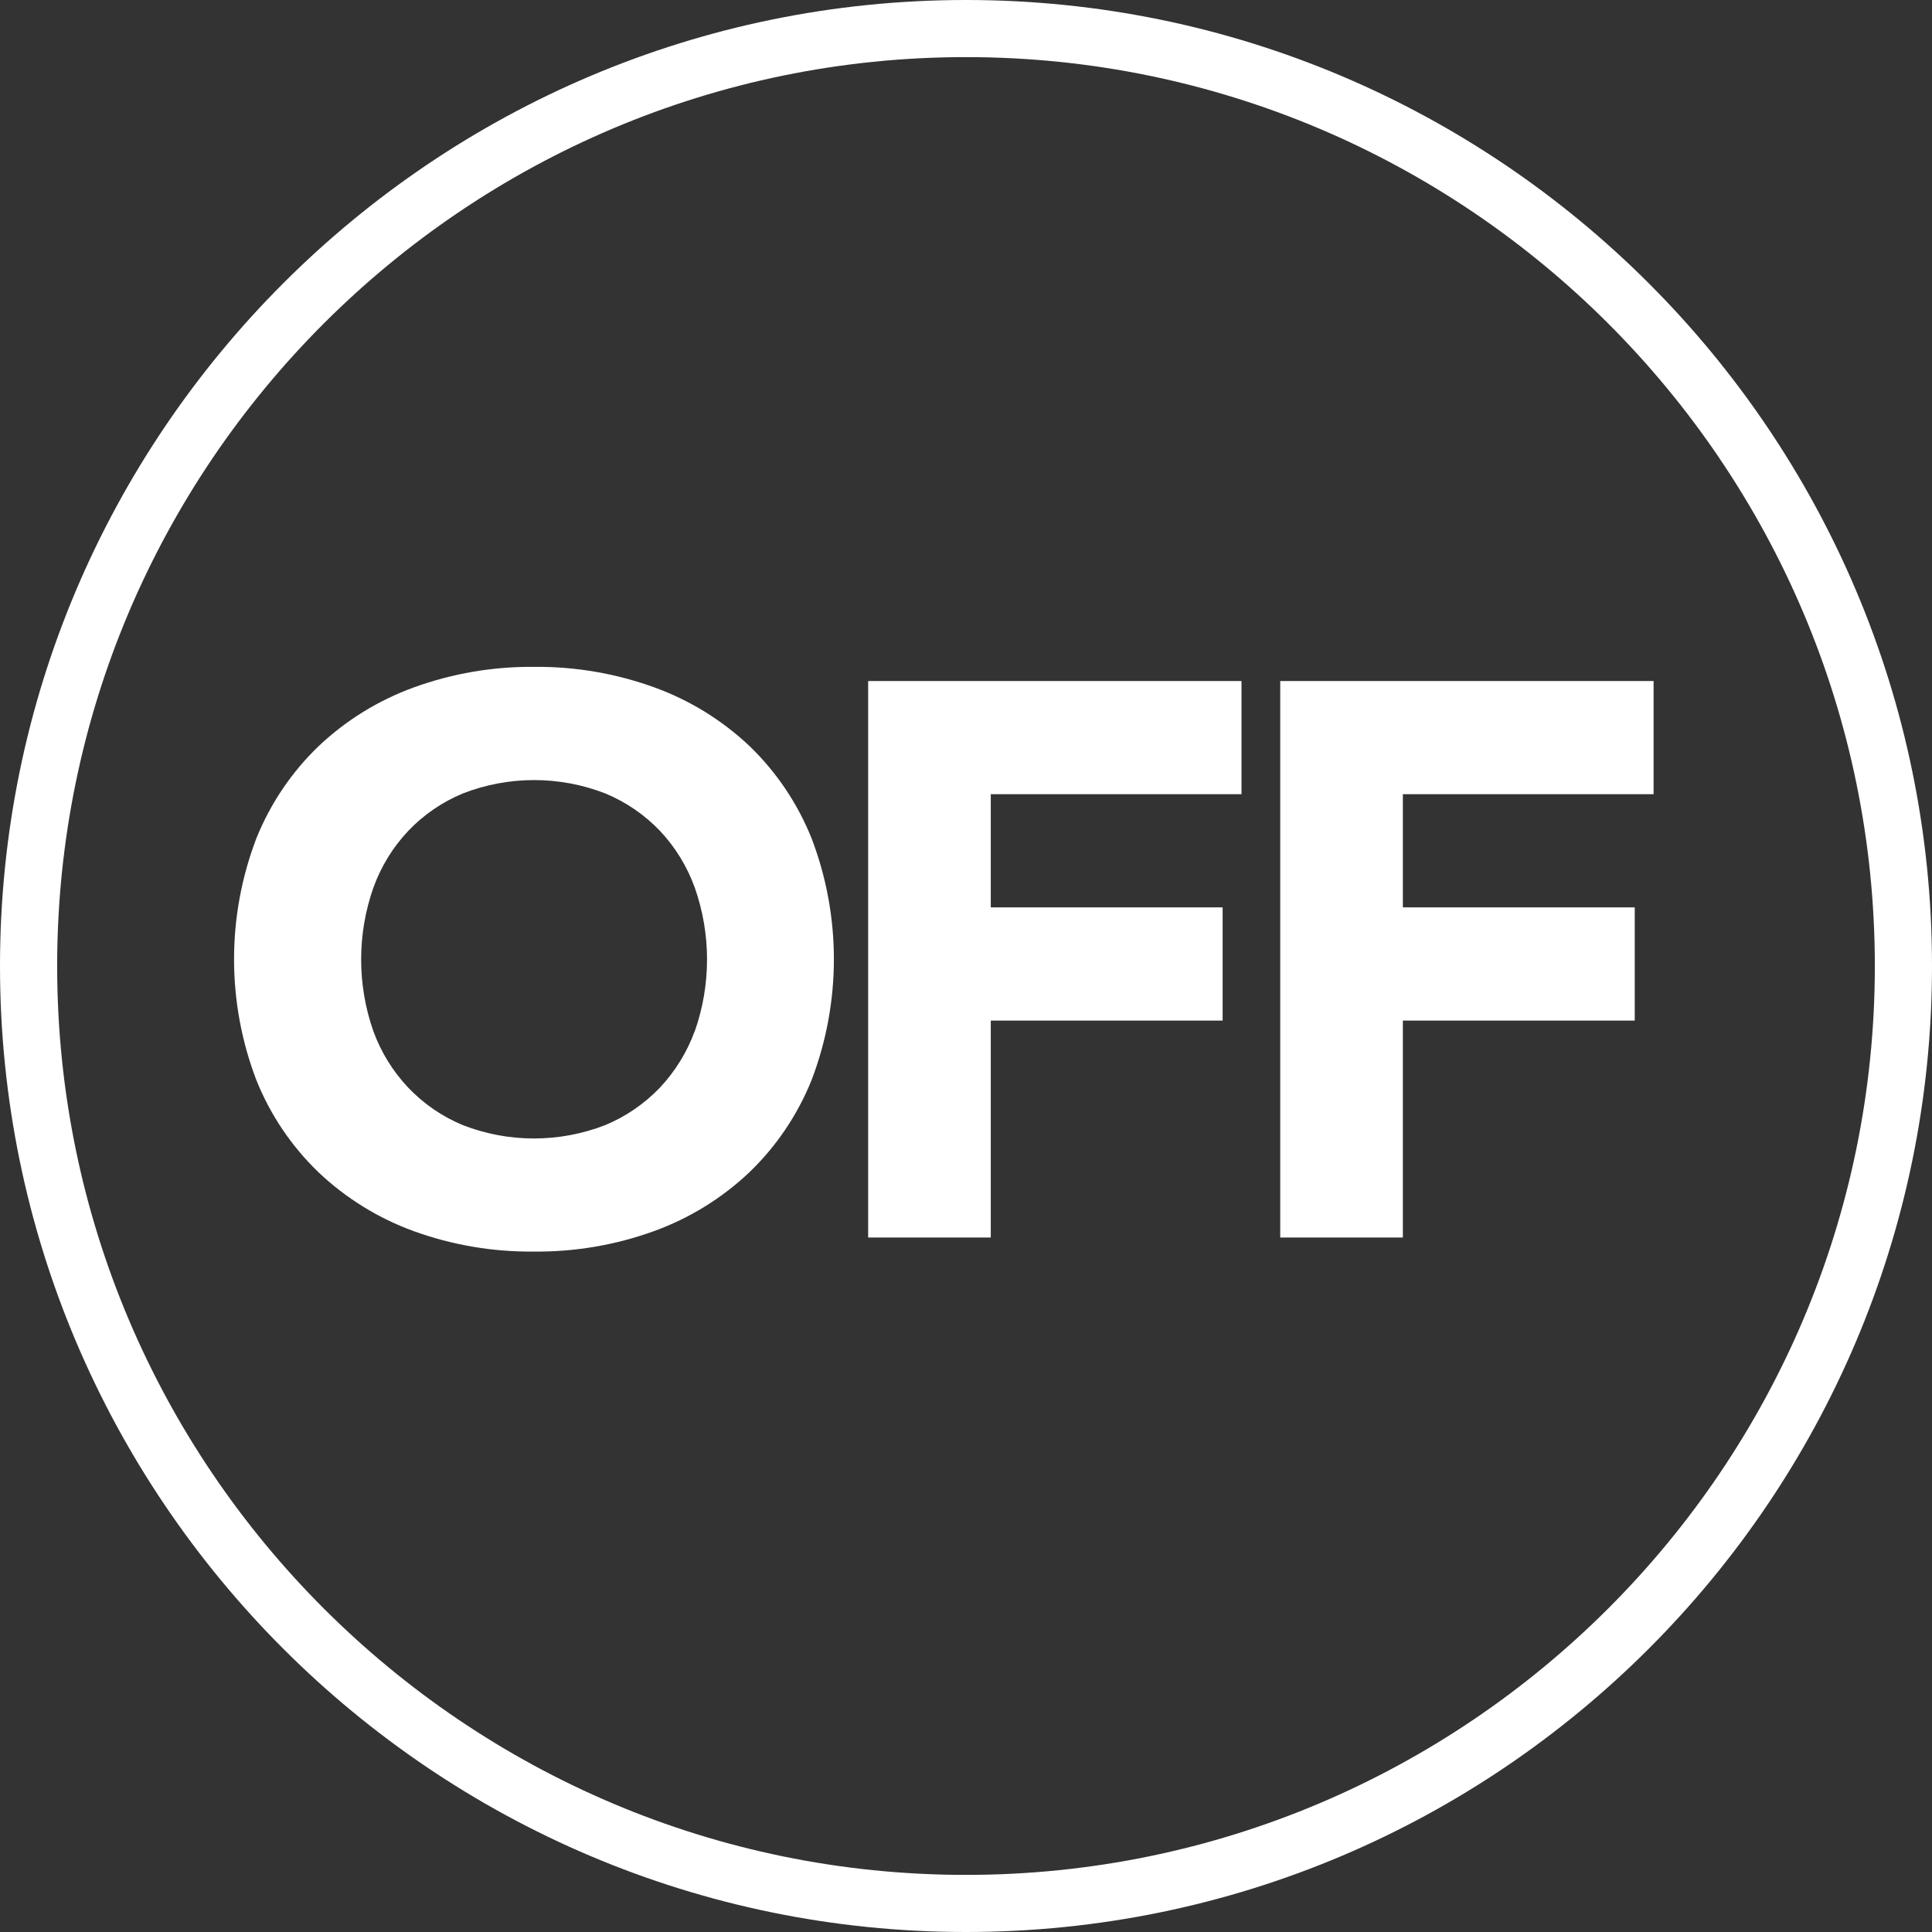<svg width="102" height="102" viewBox="0 0 102 102" fill="none" xmlns="http://www.w3.org/2000/svg">
<rect x="0" y="0" width="102" height="102" fill="#333333" stroke="none"/>
<path d="M50.998 0C22.879 0 0 22.88 0 51C0 79.121 22.879 102 50.998 102C79.118 102 102 79.124 102 51C102 22.876 79.121 0 50.998 0ZM50.998 98.985C24.543 98.985 3.018 77.459 3.018 51C3.018 24.541 24.543 3.015 50.998 3.015C77.454 3.015 98.982 24.541 98.982 51C98.982 77.459 77.457 98.985 50.998 98.985Z" fill="white"/>
<path d="M39.562 39.38C38.116 38.016 36.407 36.964 34.54 36.288C32.508 35.553 30.361 35.185 28.199 35.207C26.037 35.185 23.89 35.553 21.858 36.288C19.99 36.964 18.281 38.016 16.836 39.38C15.403 40.752 14.28 42.414 13.538 44.253C11.963 48.368 11.963 52.918 13.538 57.034C14.28 58.876 15.403 60.537 16.836 61.91C18.275 63.27 19.981 64.32 21.842 64.998C23.874 65.734 26.021 66.099 28.183 66.076C30.345 66.099 32.492 65.734 34.524 64.998C36.392 64.323 38.101 63.27 39.546 61.907C40.98 60.534 42.102 58.87 42.844 57.031C44.419 52.915 44.419 48.365 42.844 44.25C42.105 42.414 40.989 40.752 39.562 39.38ZM36.677 54.44C36.271 55.553 35.643 56.568 34.832 57.43C34.017 58.28 33.034 58.952 31.947 59.402C29.531 60.341 26.851 60.341 24.436 59.402C23.351 58.952 22.372 58.28 21.56 57.43C20.745 56.571 20.117 55.553 19.711 54.44C18.852 51.989 18.852 49.319 19.711 46.869C20.114 45.749 20.742 44.725 21.56 43.86C22.372 43.01 23.354 42.338 24.442 41.888C26.858 40.949 29.537 40.949 31.953 41.888C33.04 42.338 34.023 43.01 34.838 43.86C35.653 44.725 36.281 45.749 36.683 46.869C37.543 49.319 37.543 51.989 36.683 54.44H36.677Z" fill="white"/>
<path d="M45.834 65.335H52.308V53.882H64.549V47.905H52.308V41.929H65.545V35.955H45.834V65.335Z" fill="white"/>
<path d="M67.59 65.335H74.064V53.882H86.306V47.905H74.064V41.929H87.301V35.955H67.59V65.335Z" fill="white"/>
</svg>
